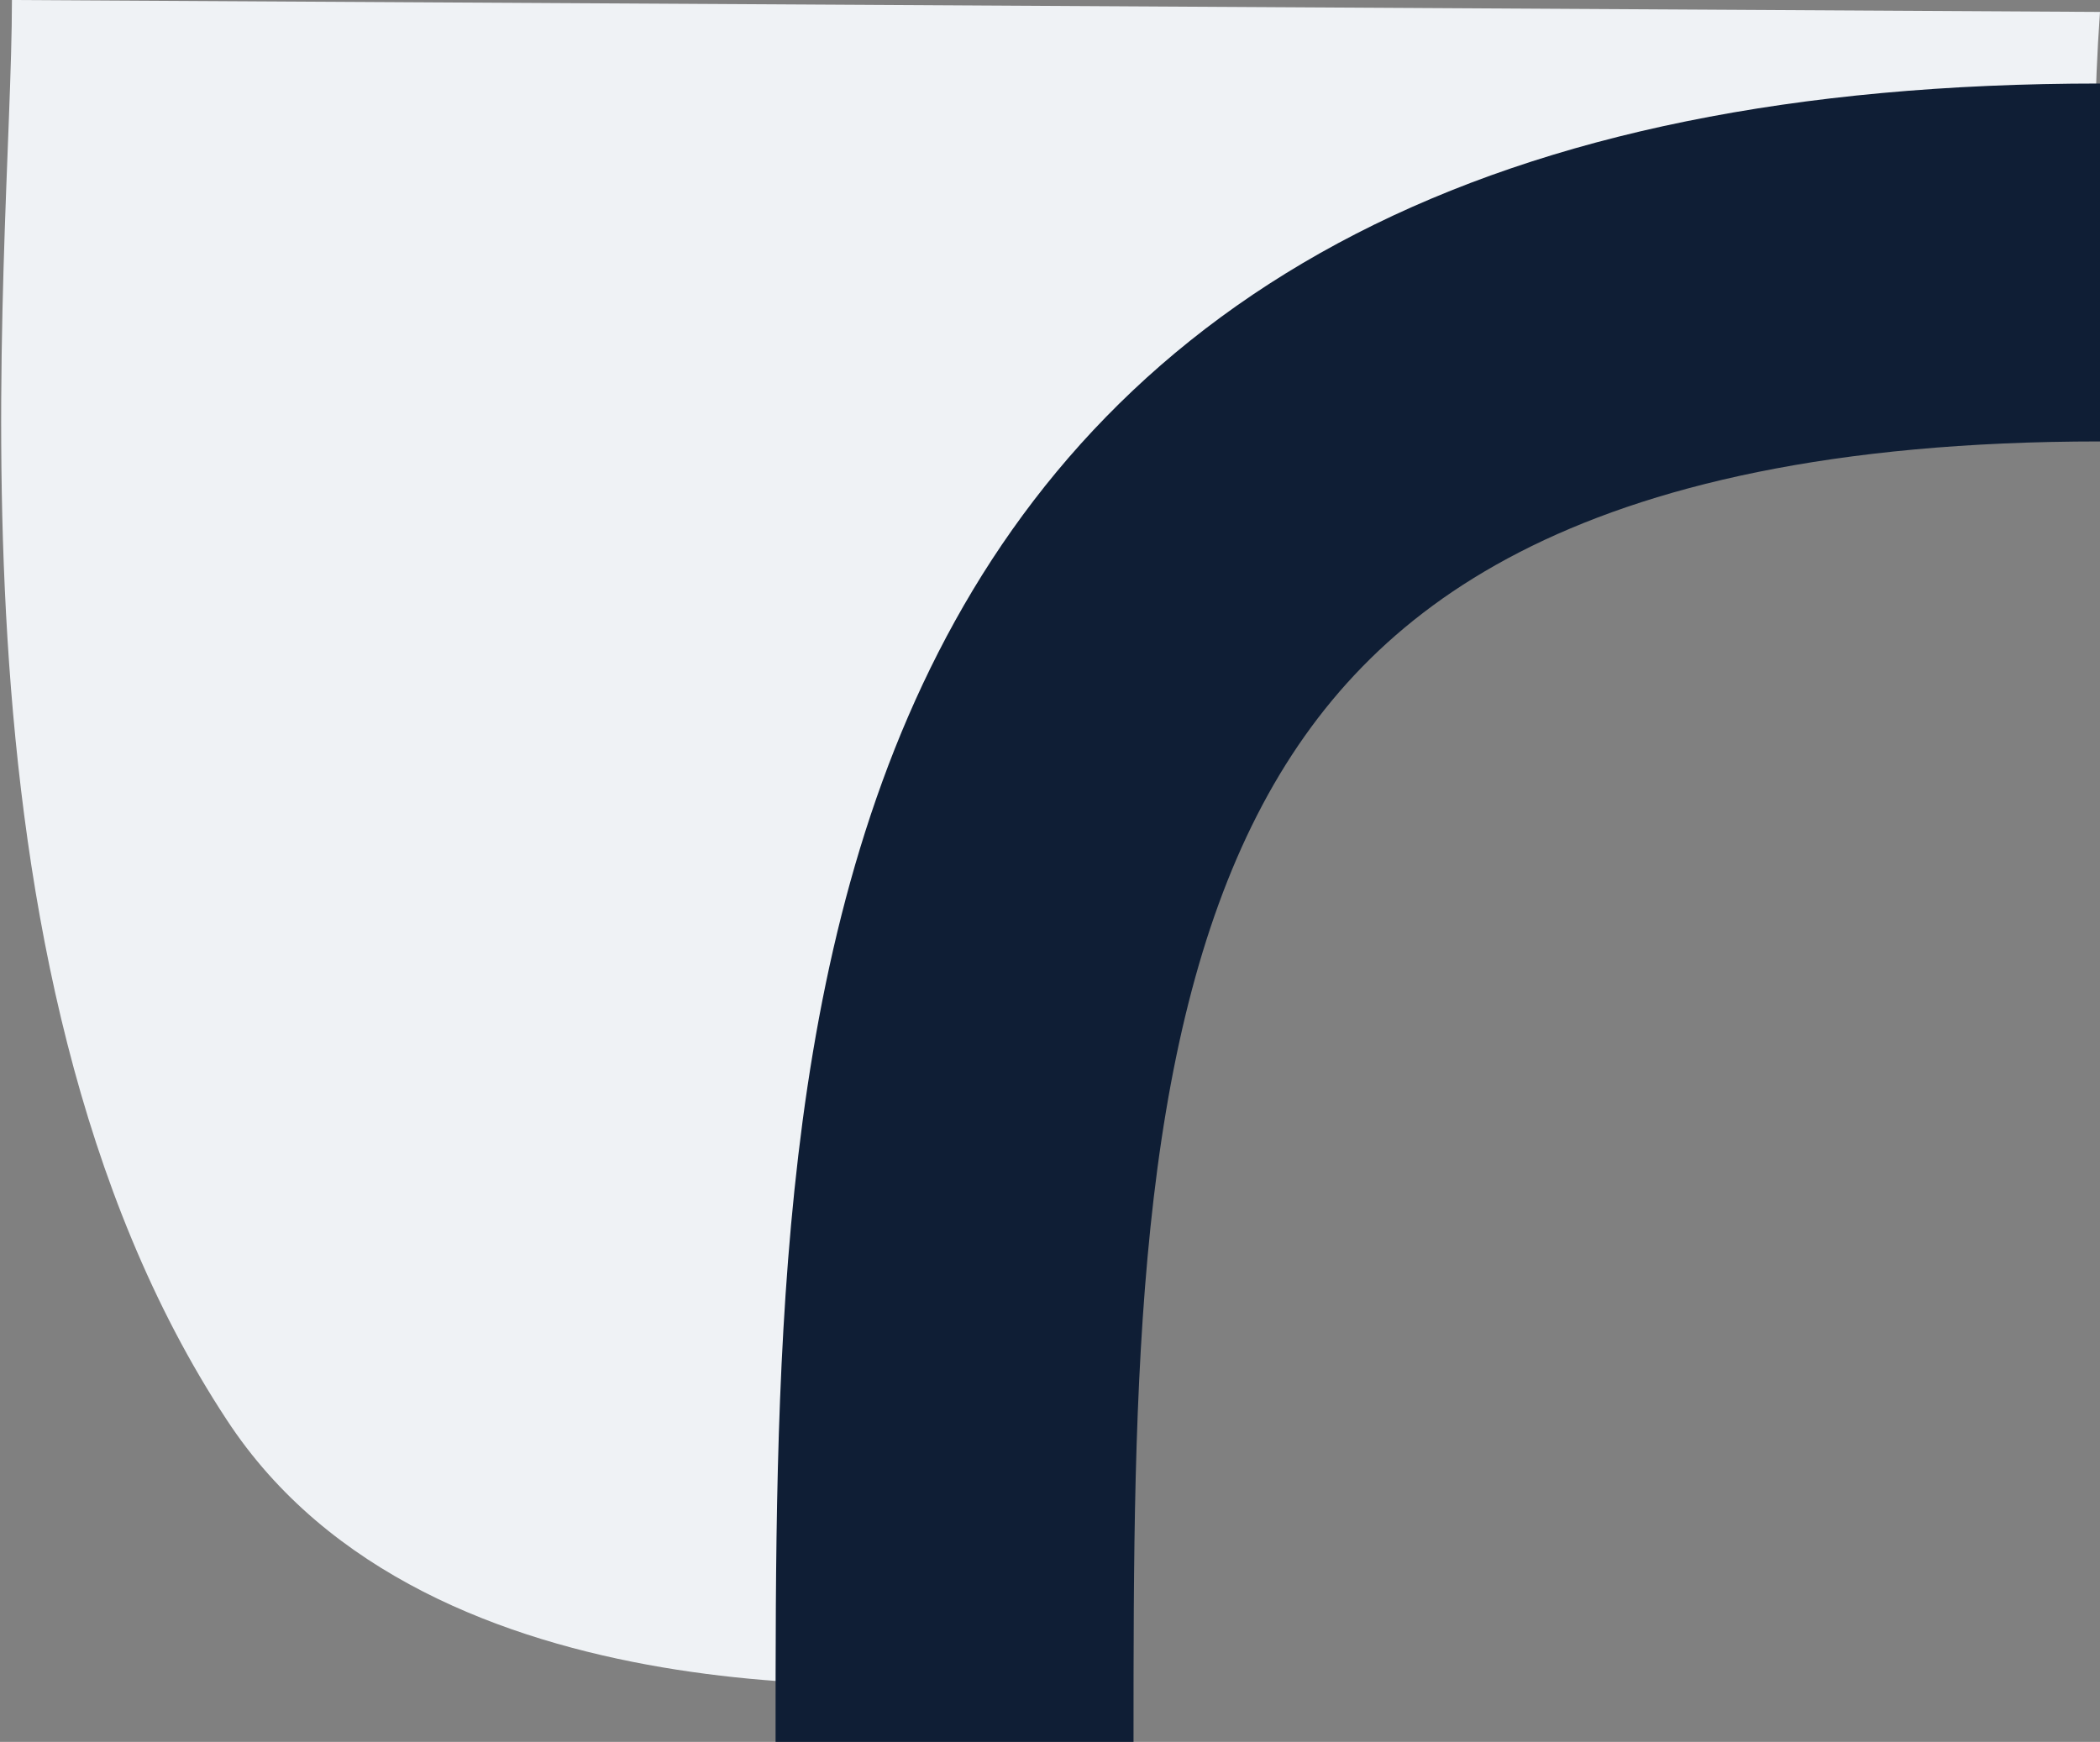 <?xml version="1.0" encoding="utf-8"?>
<!-- Generator: Adobe Illustrator 27.7.0, SVG Export Plug-In . SVG Version: 6.00 Build 0)  -->
<svg version="1.1" id="_圖層_2" xmlns="http://www.w3.org/2000/svg" xmlns:xlink="http://www.w3.org/1999/xlink" x="0px" y="0px"
	 viewBox="0 0 17.6 14.6" style="enable-background:new 0 0 17.6 14.6;" xml:space="preserve">
<rect x="0" y="0" width="17.6" height="14.6" fill="#808080" stroke="none"/>
<style type="text/css">
	.st0{fill:#EFF2F5;}
	.st1{fill:none;stroke:#0F1E35;stroke-width:3;stroke-linejoin:round;}
</style>
<path class="st0" d="M0.1,0C0.1,2.2-0.6,8.1,1.9,11.9c1.7,2.6,5.9,2.2,6.4,2.2c-0.3-2.6-0.4-5.7,1.2-7.8s5.5-3.6,8.1-3.7
	c0,0-0.1-1.1,0-2.5L0.1,0z"/>
<path class="st1" d="M17.6,2.2C8,2.2,8,8.6,8,14.6"/>
</svg>
